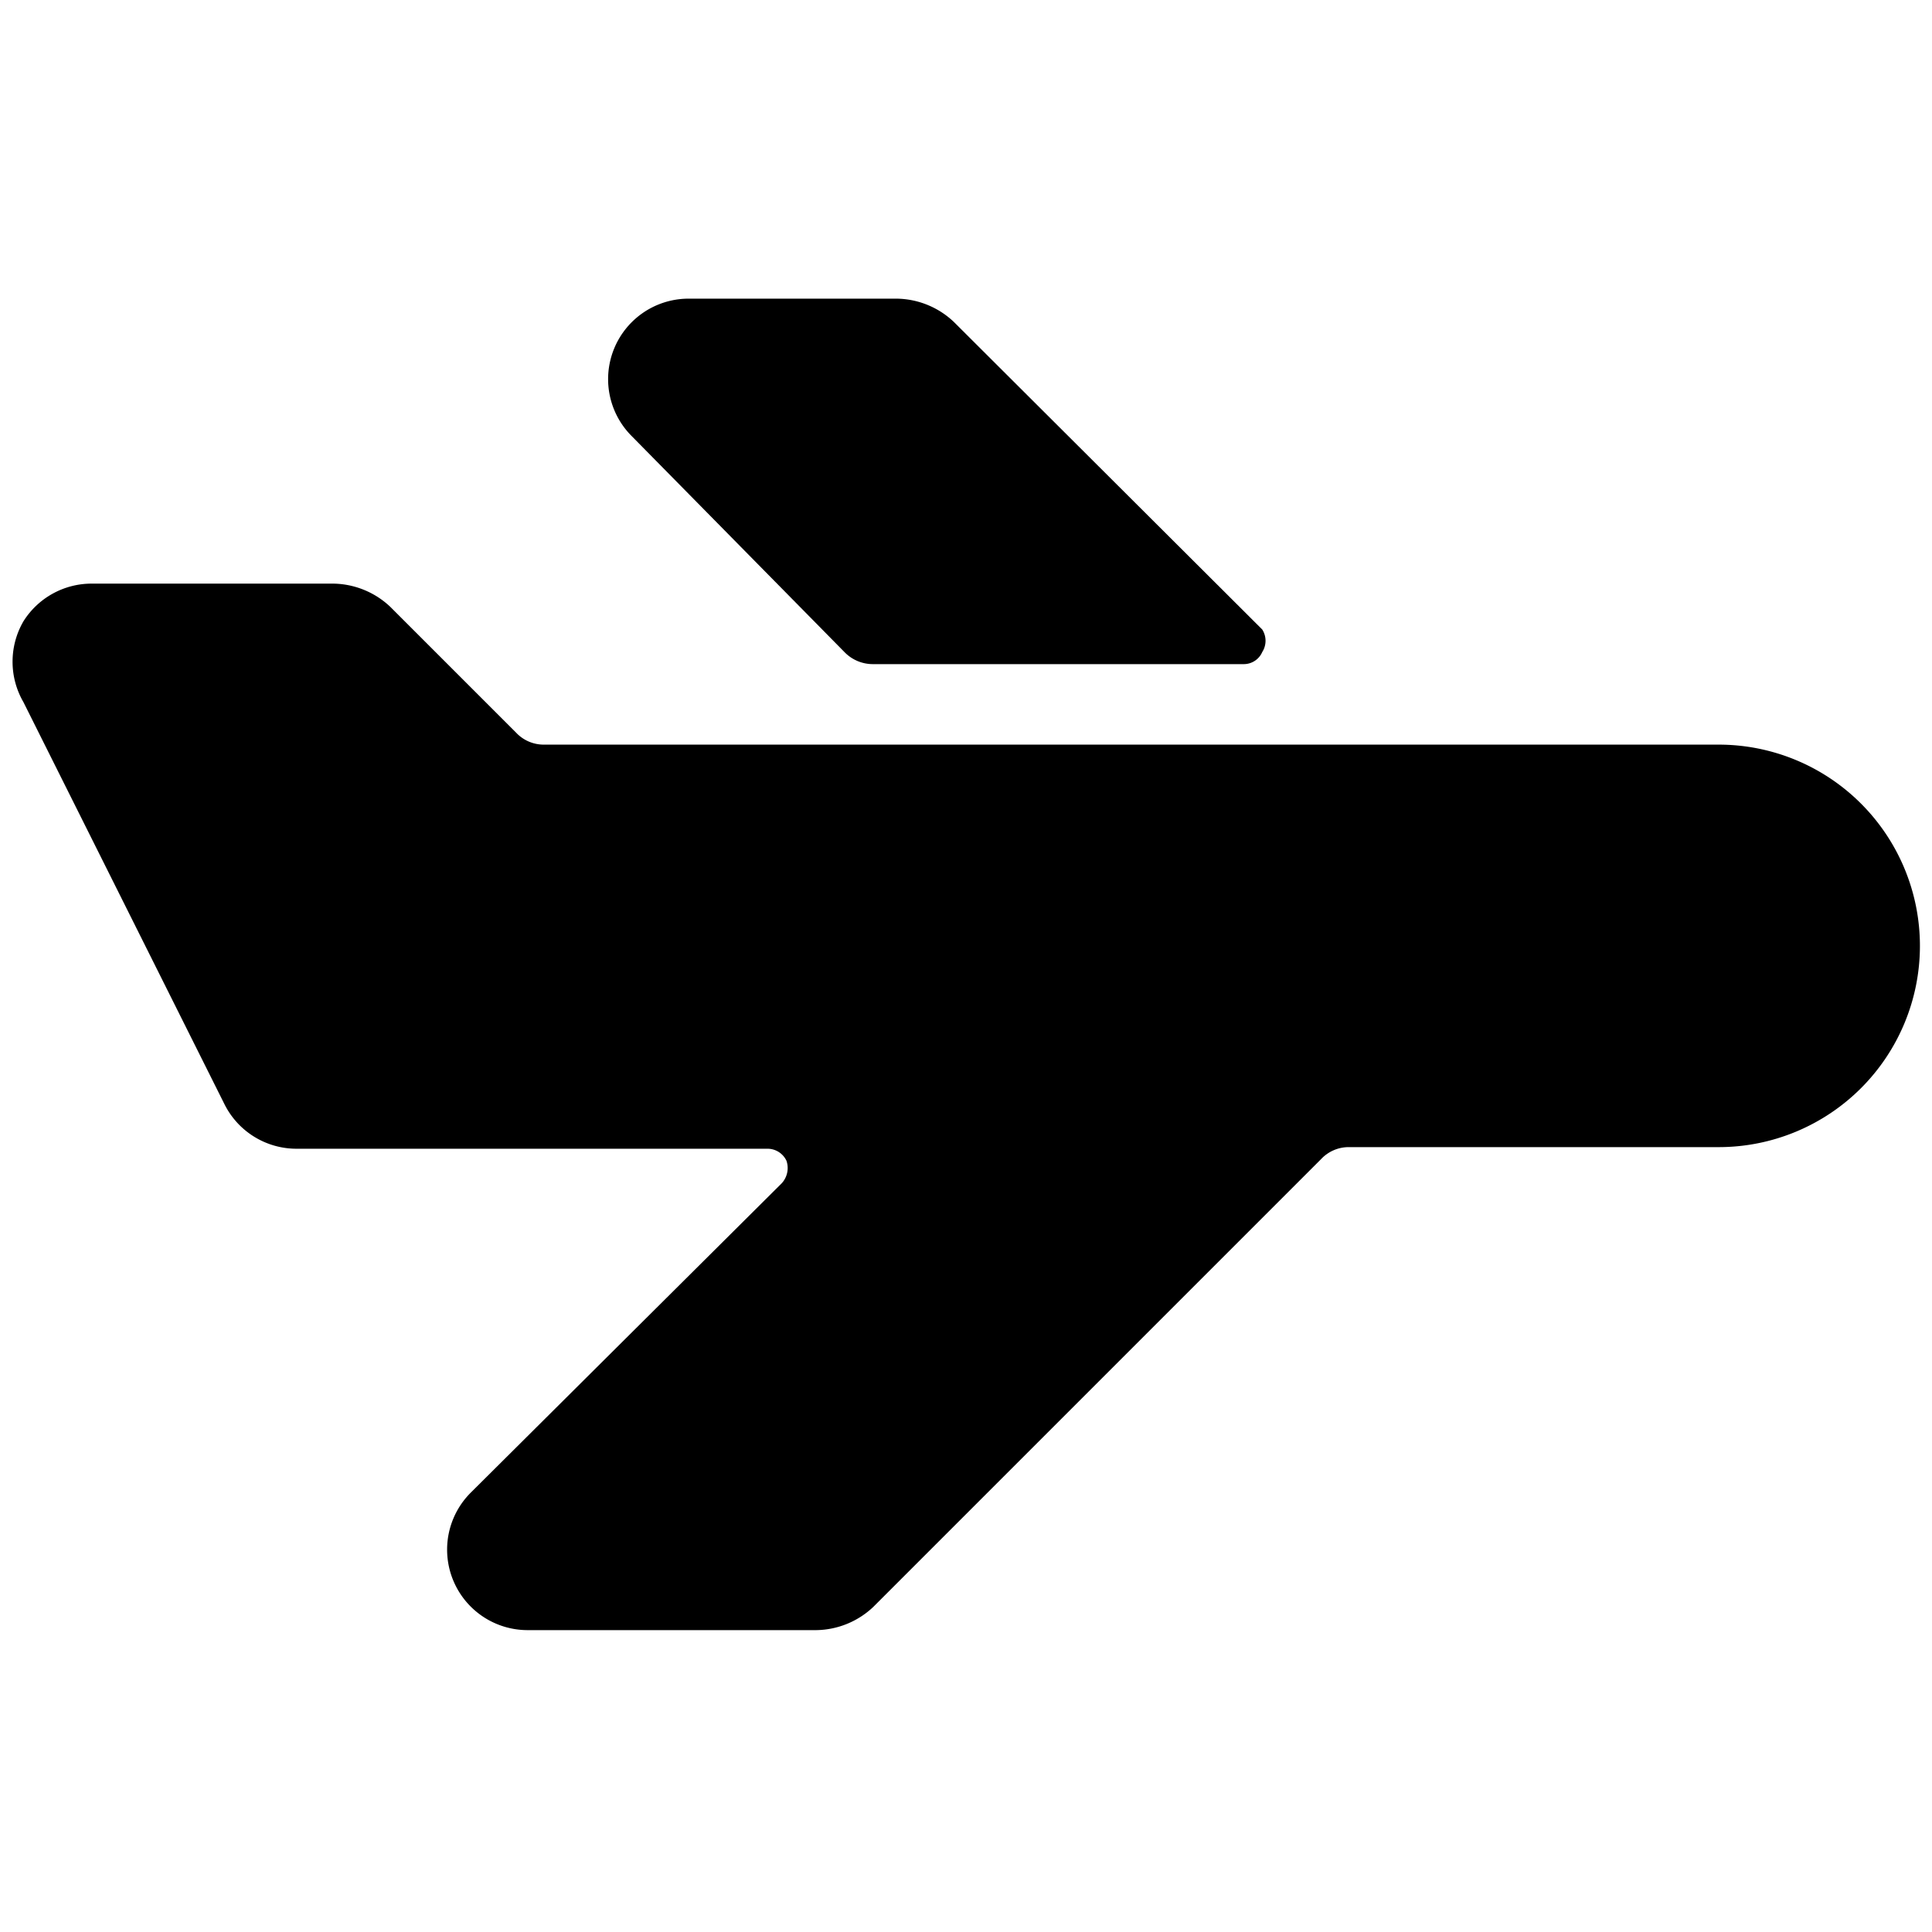 <svg xmlns="http://www.w3.org/2000/svg" viewBox="0 0 24 24"><g><path d="M21.35 9.25H6.76a0.47 0.47 0 0 1 -0.35 -0.15L4.85 7.54a1.05 1.05 0 0 0 -0.71 -0.29h-3a1 1 0 0 0 -0.85 0.47 1 1 0 0 0 0 1l2.5 5a1 1 0 0 0 0.89 0.55h5.85a0.26 0.26 0 0 1 0.24 0.15 0.28 0.28 0 0 1 -0.06 0.28l-3.86 3.84a1 1 0 0 0 0.7 1.71h3.59a1.05 1.05 0 0 0 0.71 -0.29l5.56 -5.56a0.47 0.47 0 0 1 0.35 -0.15h4.59a2.5 2.5 0 0 0 0 -5Z" fill="#000000" stroke-width="1"></path><path d="M10.49 8.1a0.49 0.49 0 0 0 0.36 0.15h4.6a0.25 0.25 0 0 0 0.23 -0.15 0.26 0.26 0 0 0 0 -0.28L11.85 4a1.05 1.05 0 0 0 -0.71 -0.29H8.55a1 1 0 0 0 -0.7 1.71Z" fill="#000000" stroke-width="1"></path></g></svg>